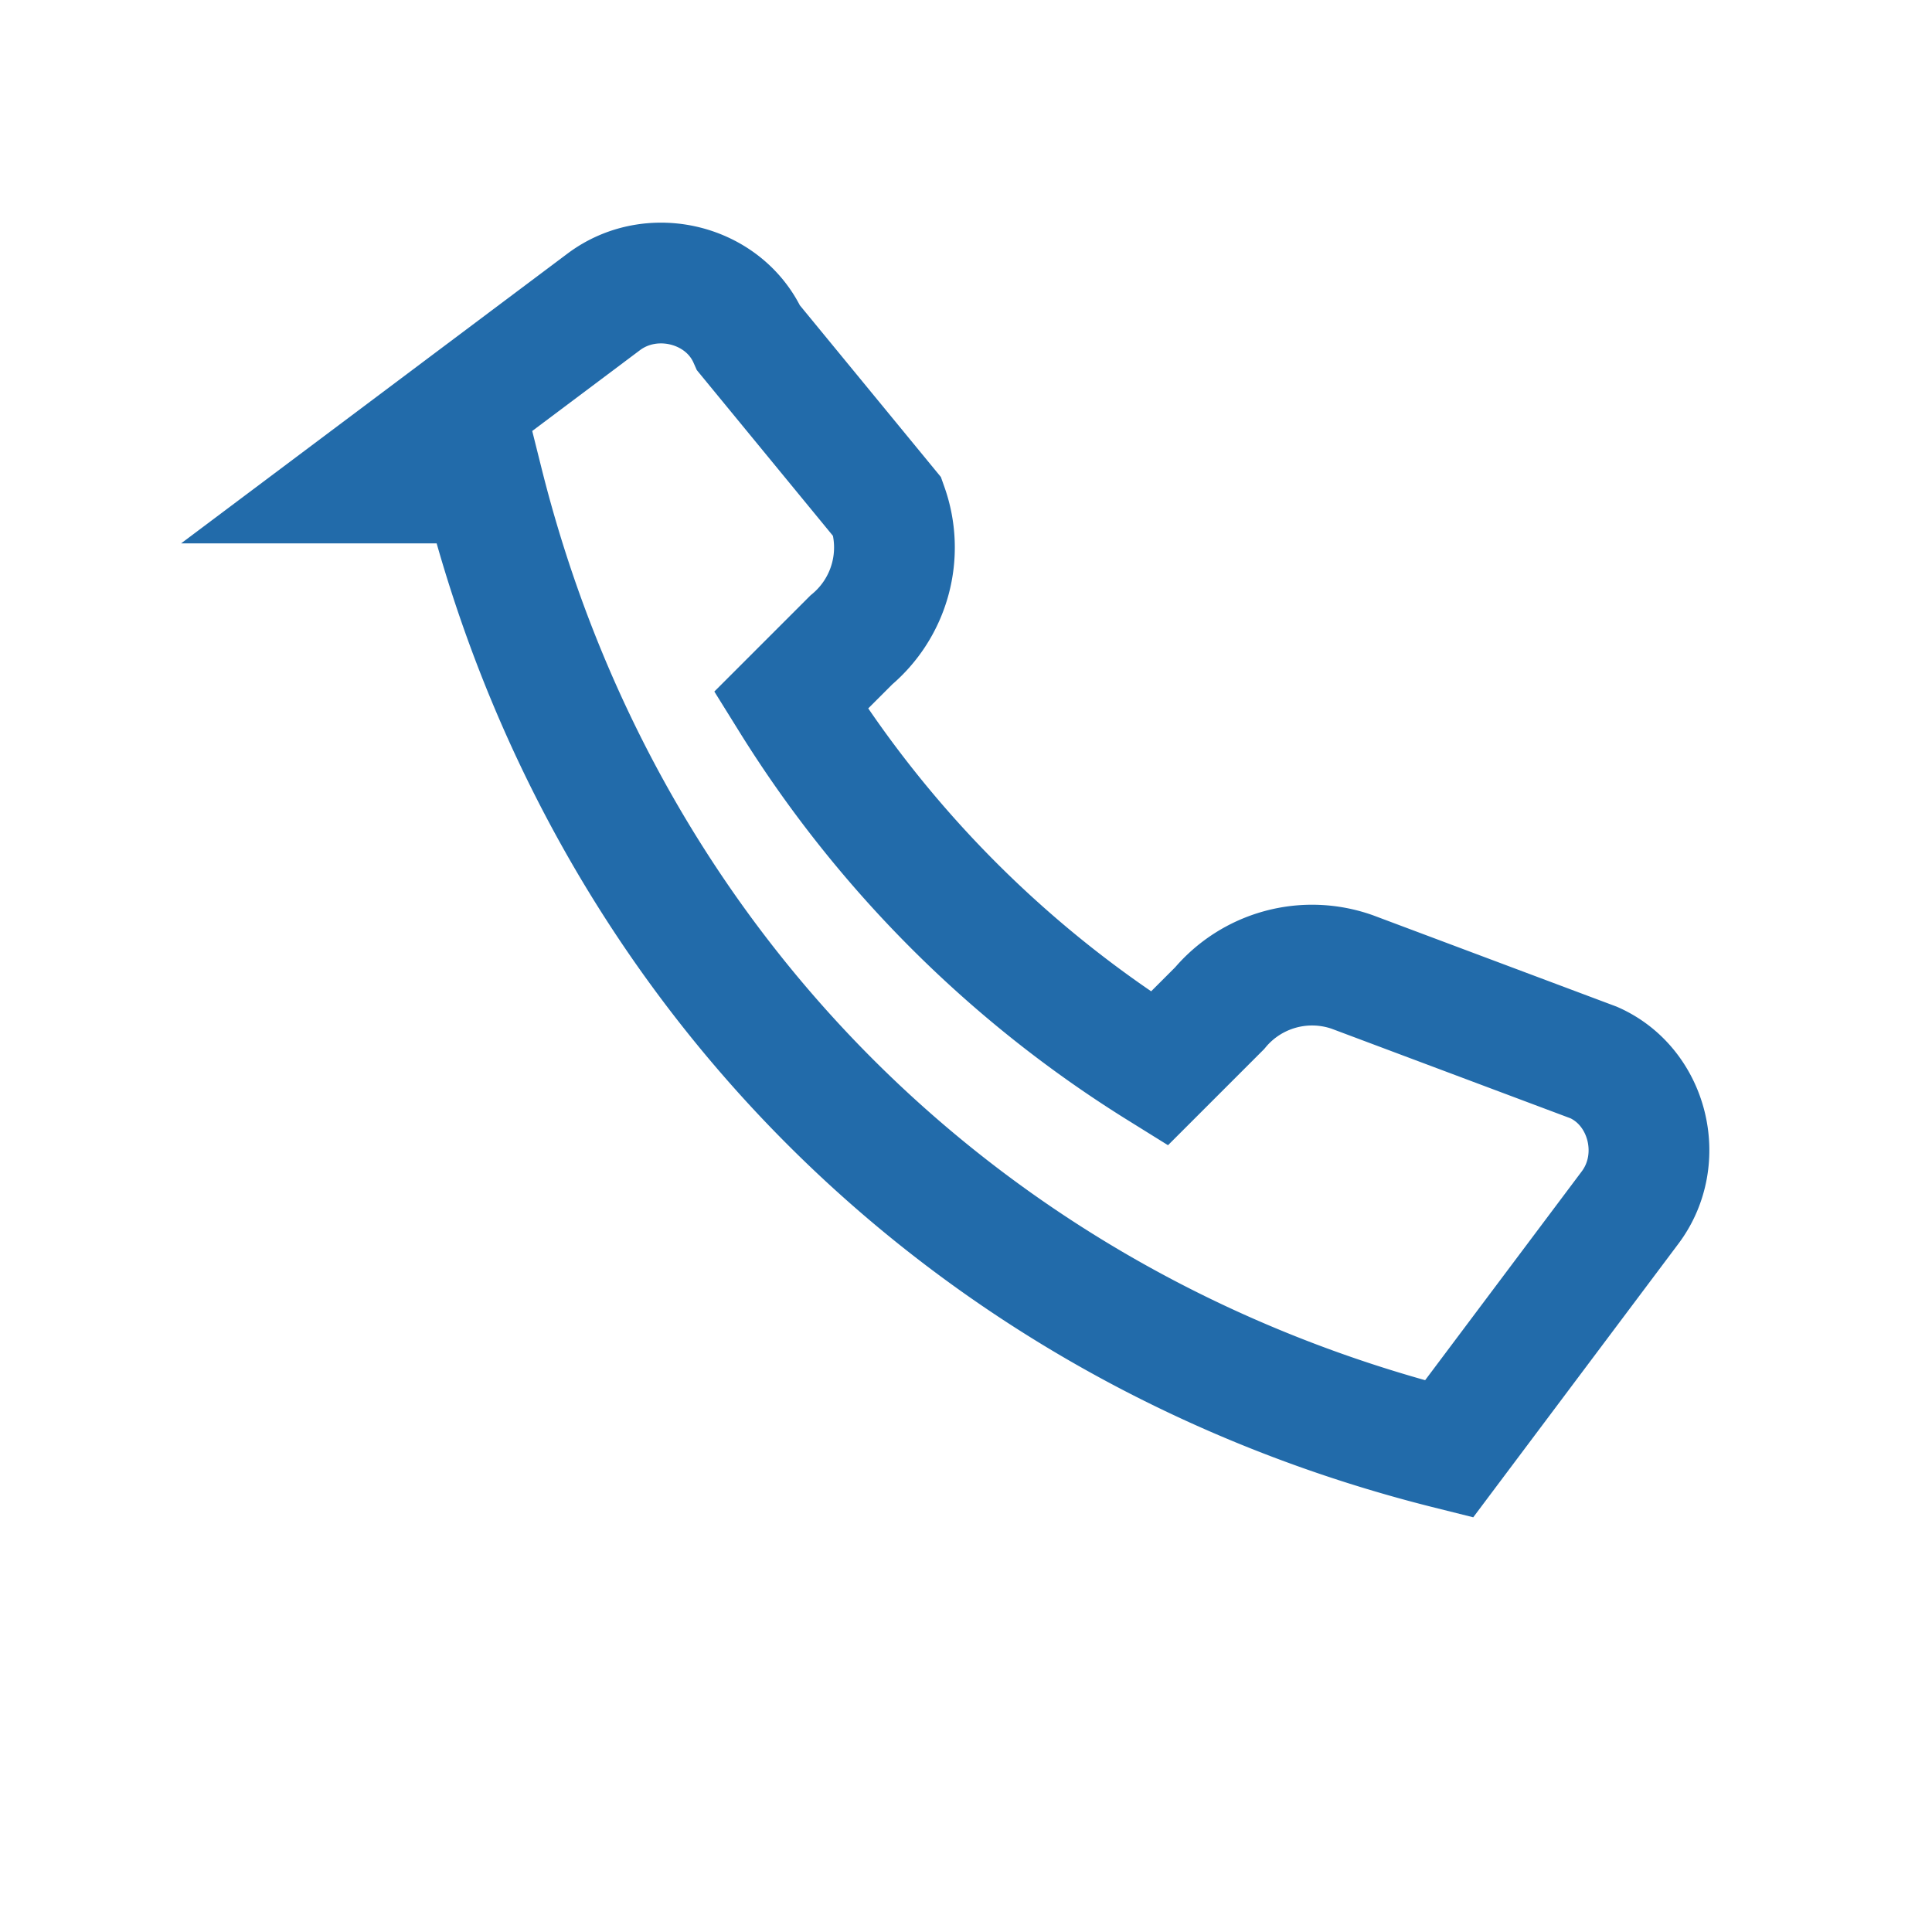 <?xml version="1.0" encoding="UTF-8"?>
<svg xmlns="http://www.w3.org/2000/svg" width="32" height="32" viewBox="0 0 32 32"><path fill="none" stroke="#226BAA" stroke-width="2" d="M8 8c2 8 8 14 16 16l3-4c.6-.8.3-2-.6-2.4l-4-1.5a2 2 0 0 0-2.2.6l-1 1a19 19 0 0 1-6.1-6.1l1-1a2 2 0 0 0 .6-2.2L12.4 5.6c-.4-.9-1.6-1.2-2.4-.6L6 8z"/></svg>